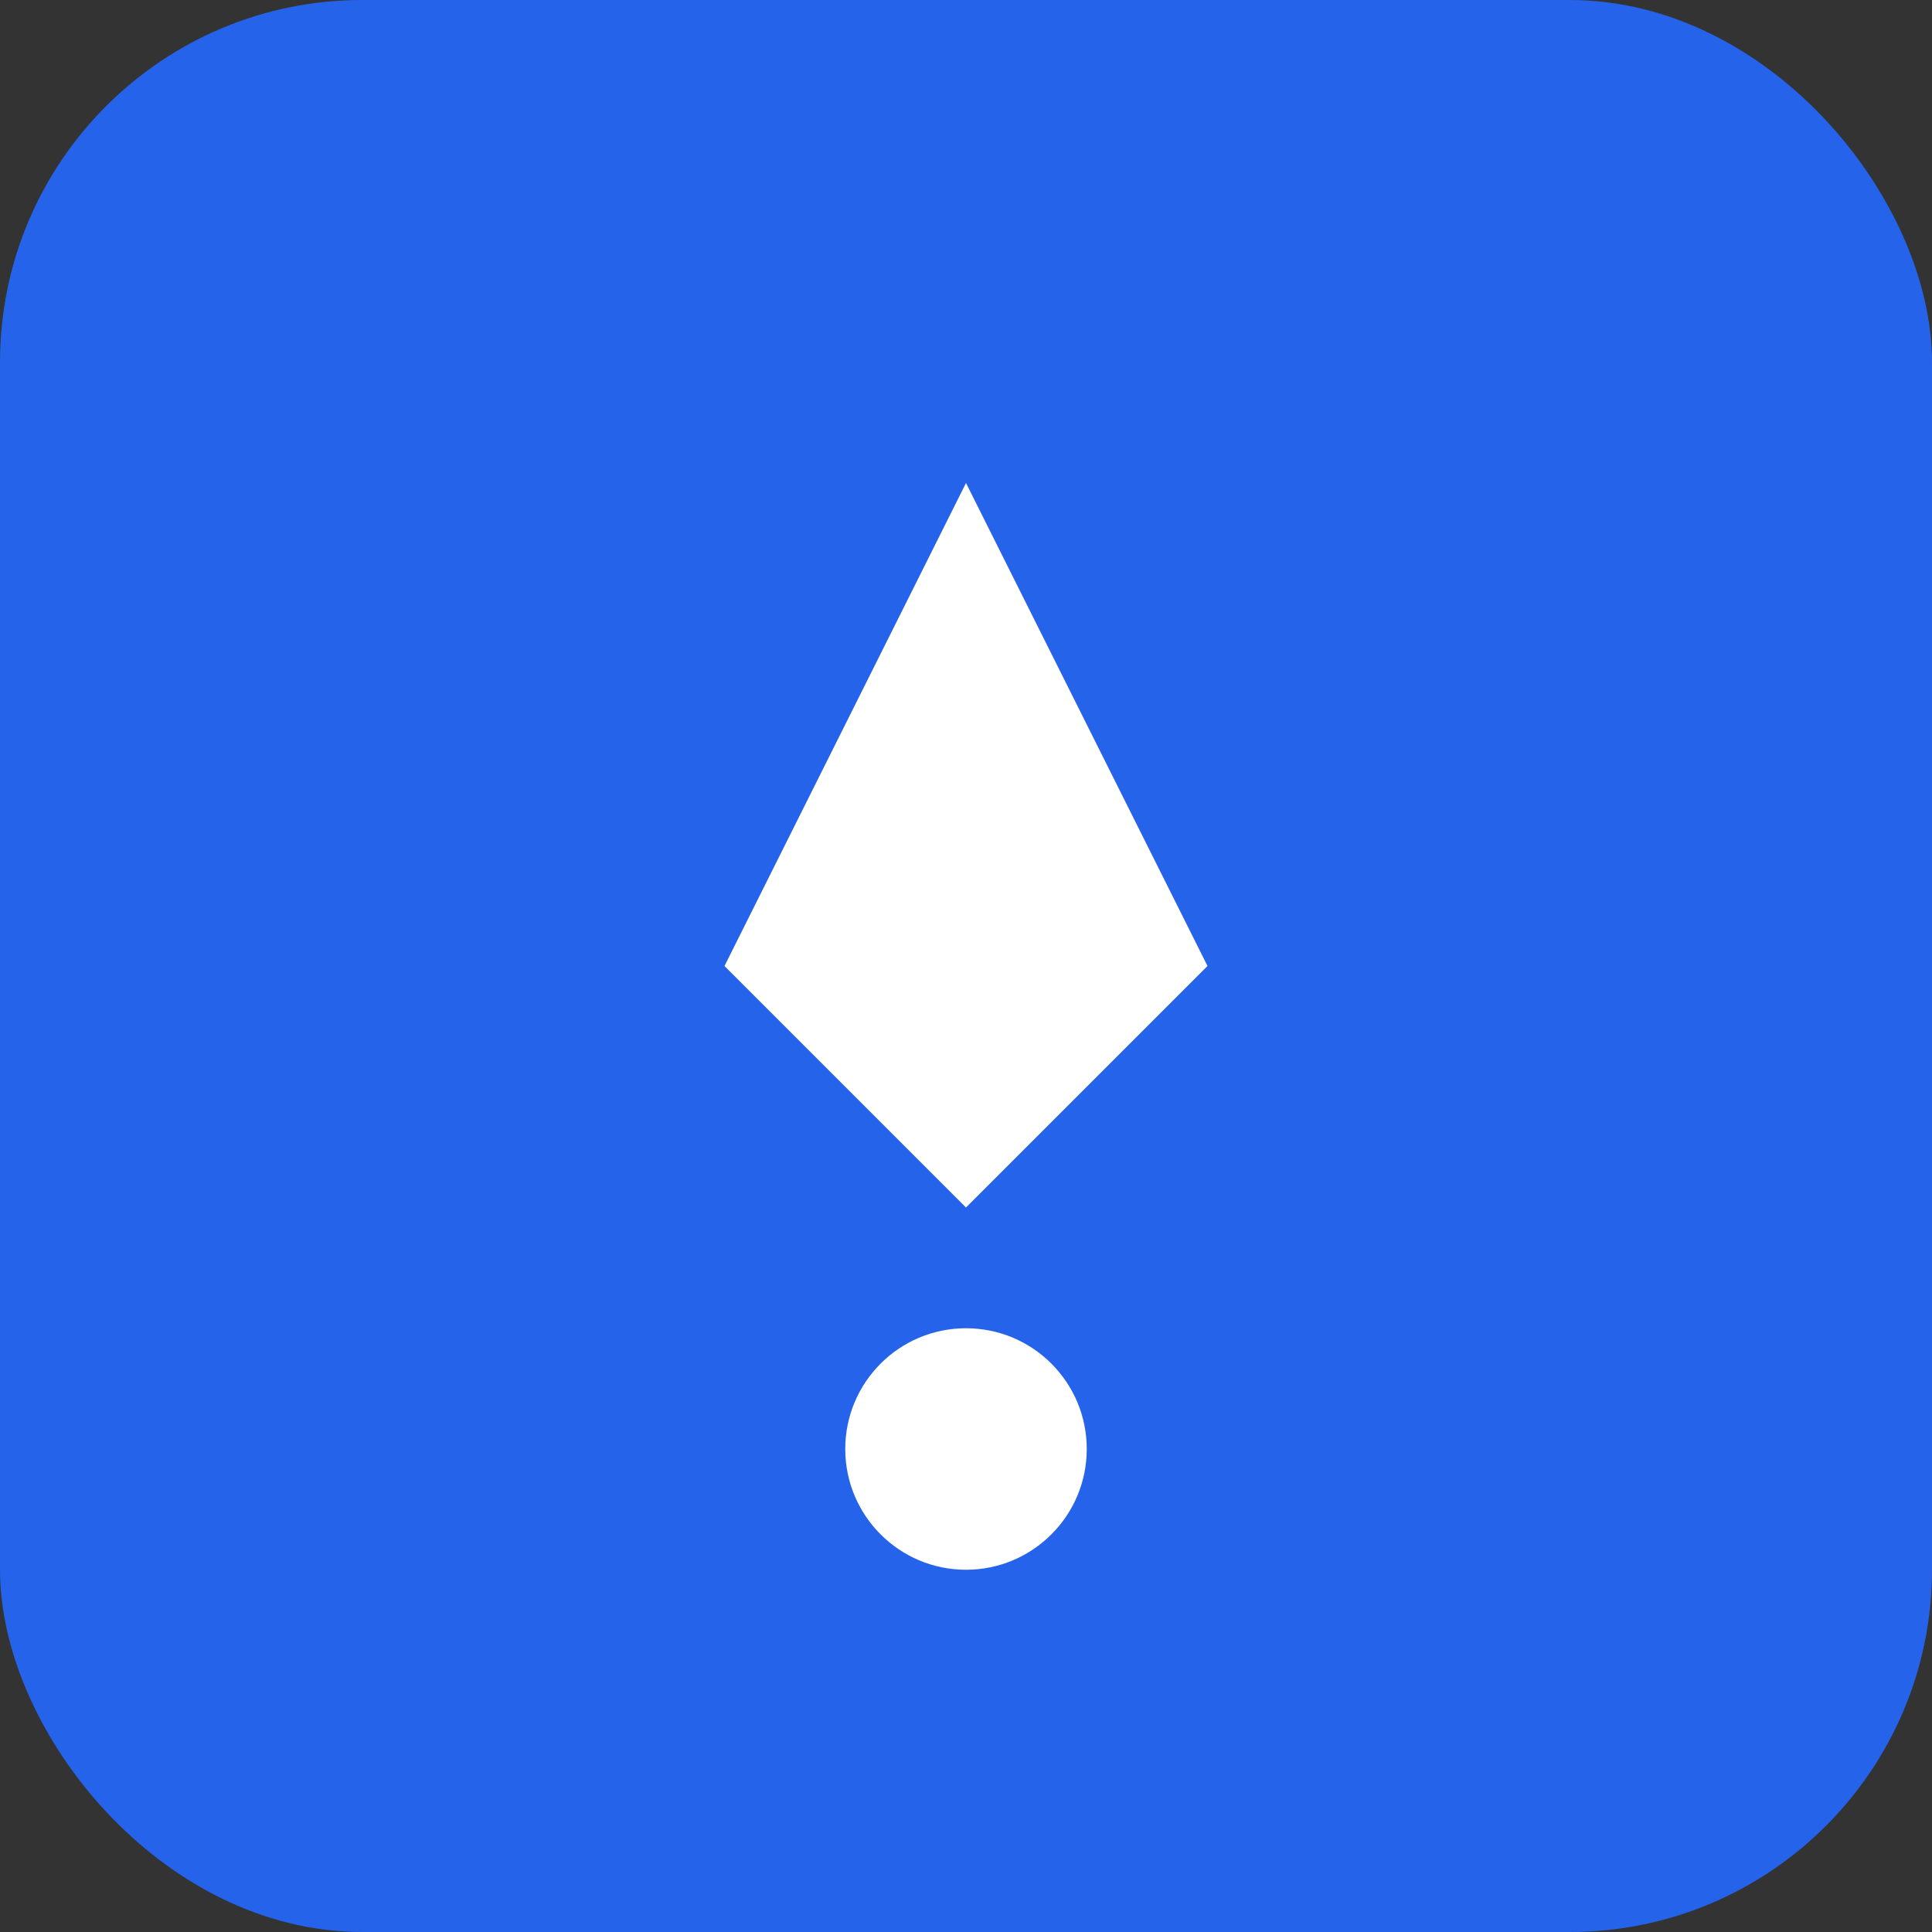 <svg width="32" height="32" xmlns="http://www.w3.org/2000/svg">
  <rect width="100%" height="100%" fill="#333333" stroke="none"/>
  <rect width="32" height="32" fill="#2563eb" rx="6"/>
  <path d="M16 8 L20 16 L16 20 L12 16 Z" fill="white"/>
  <circle cx="16" cy="24" r="2" fill="white"/>
</svg>


